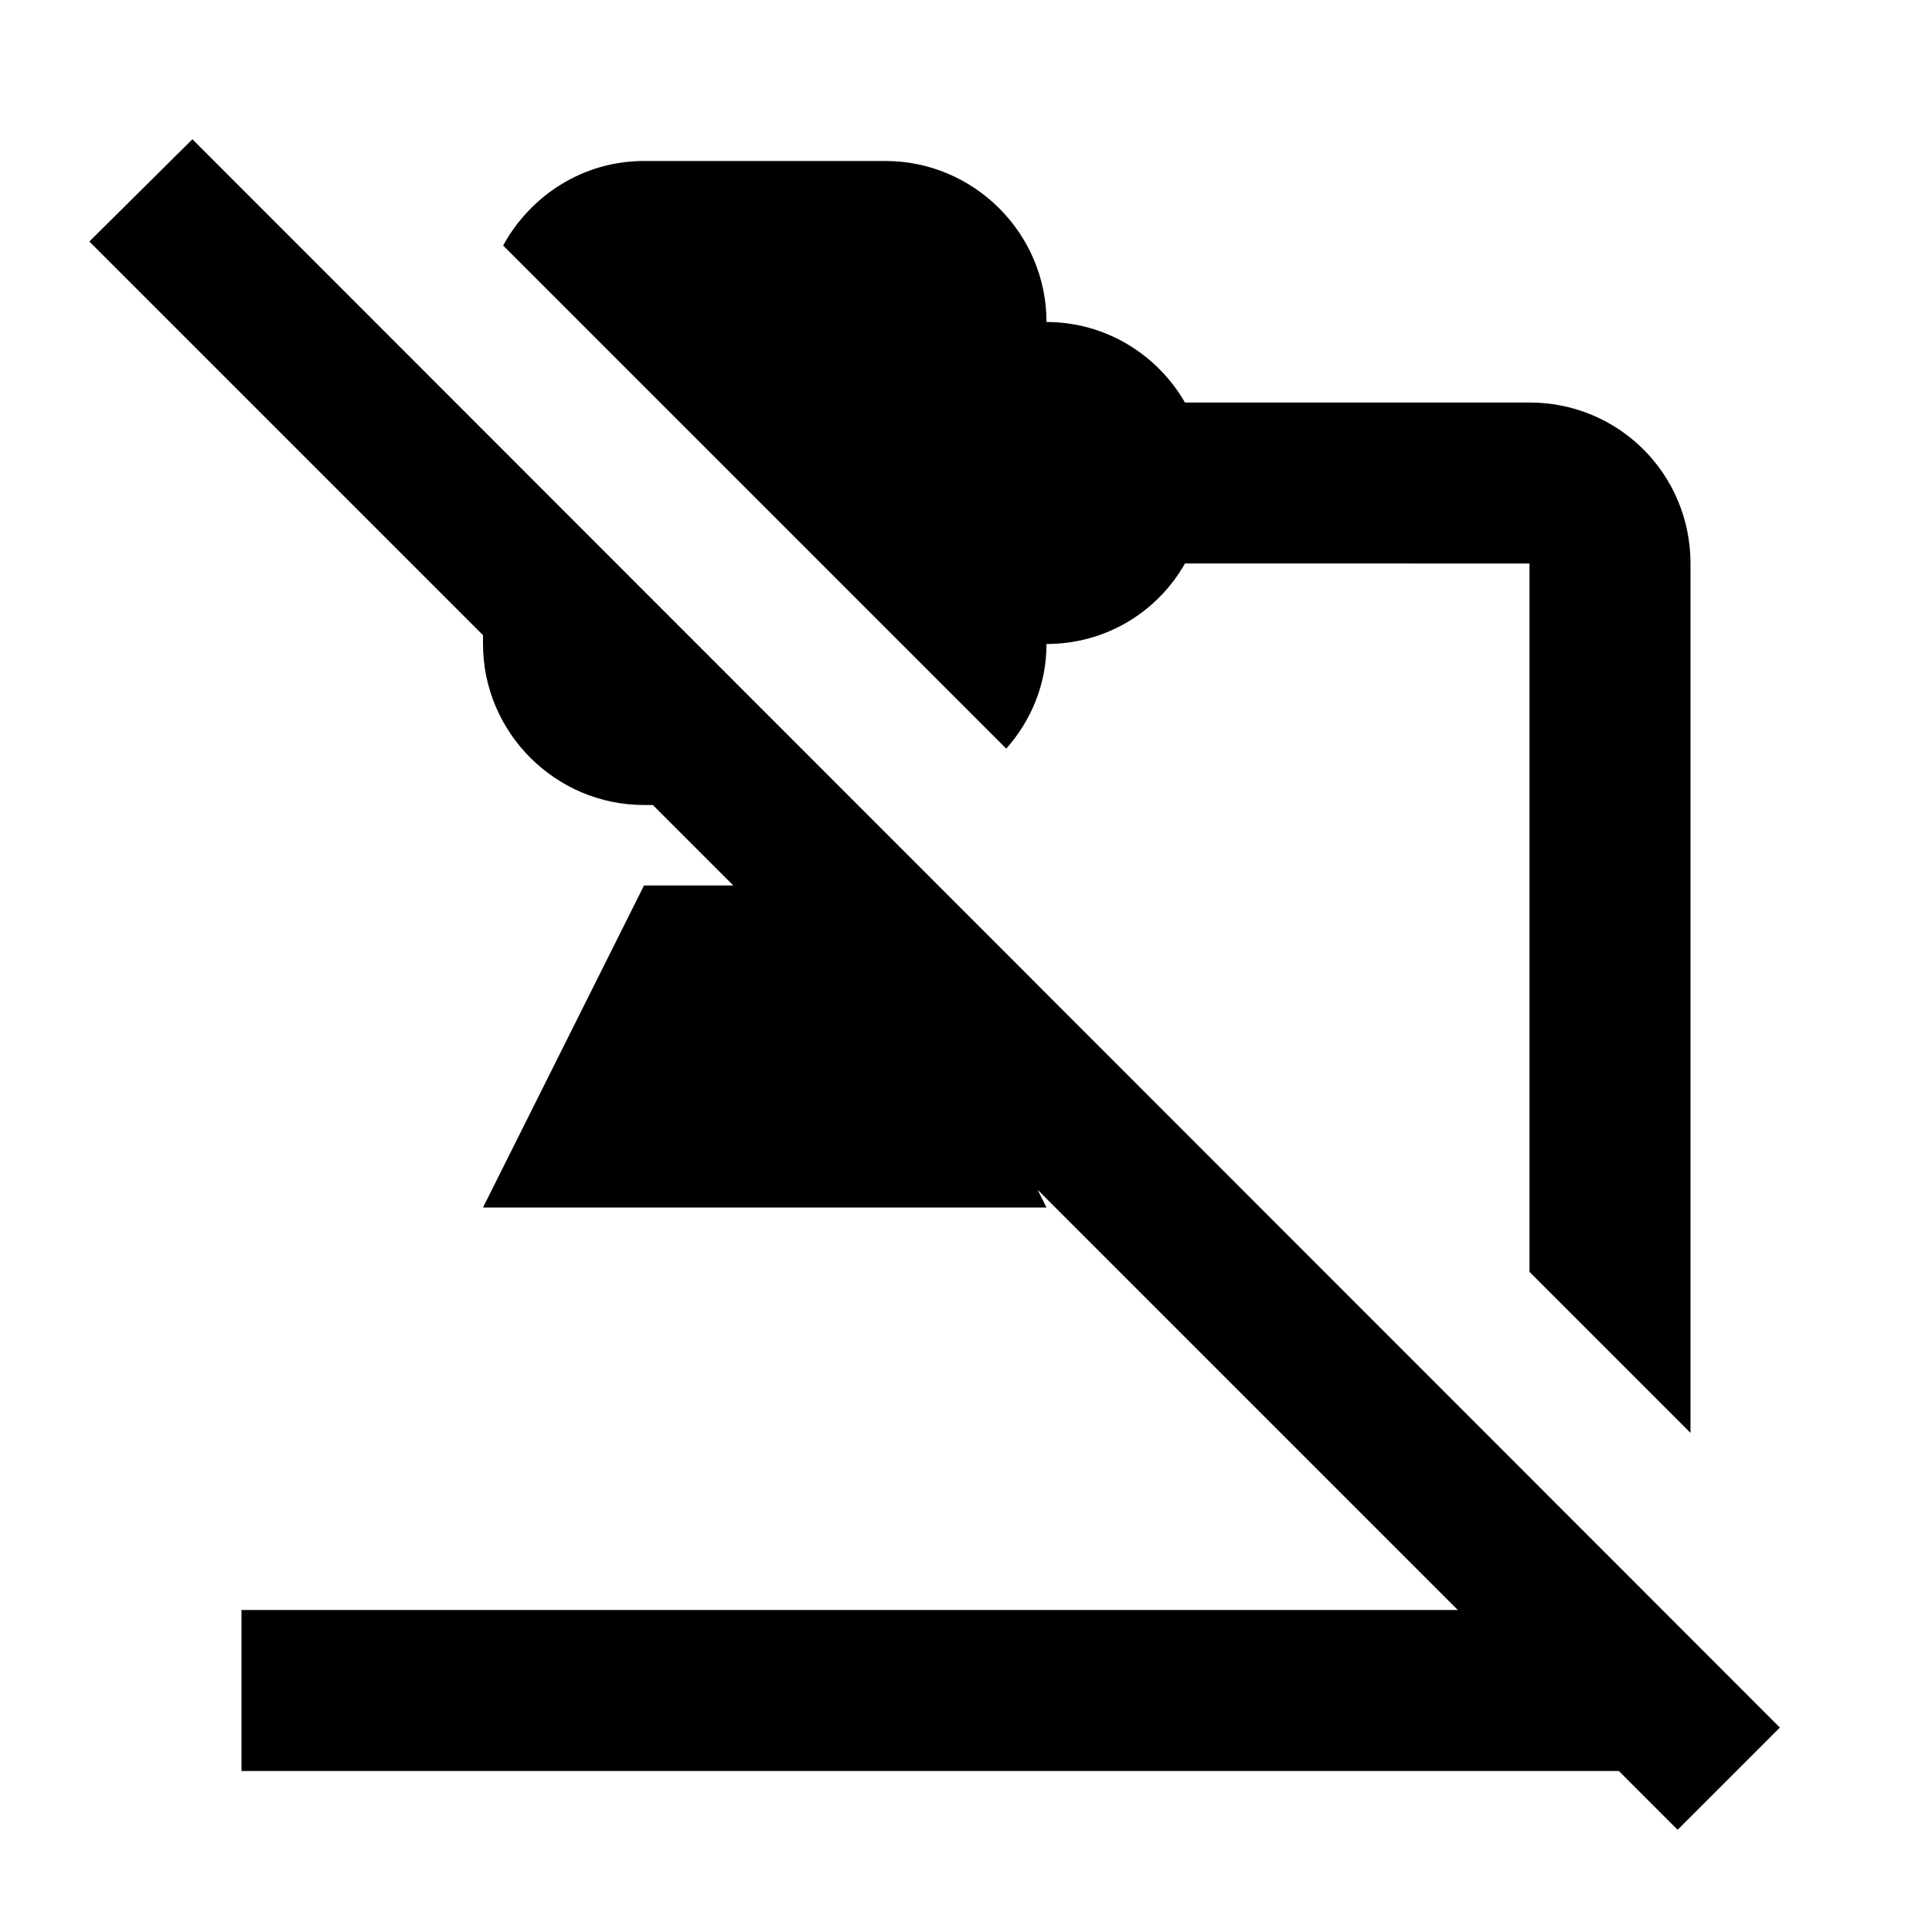 <svg xmlns="http://www.w3.org/2000/svg" viewBox="0 0 24 24"><path d="m20.84 22.73-.73-.73H3v-2h15.11l-5.22-5.22.11.22H6l2-4h1.11l-1-1H8c-1.1 0-2-.9-2-2v-.11L1.11 3l1.28-1.27 19.72 19.73-1.27 1.27M13 8c.74 0 1.38-.4 1.72-1H19v8.8l2 2V7c0-1.11-.89-2-2-2h-4.28c-.34-.59-.98-1-1.72-1 0-1.1-.9-2-2-2H8c-.76 0-1.41.43-1.75 1.05L12.5 9.3c.31-.35.5-.8.5-1.3Z"/></svg>